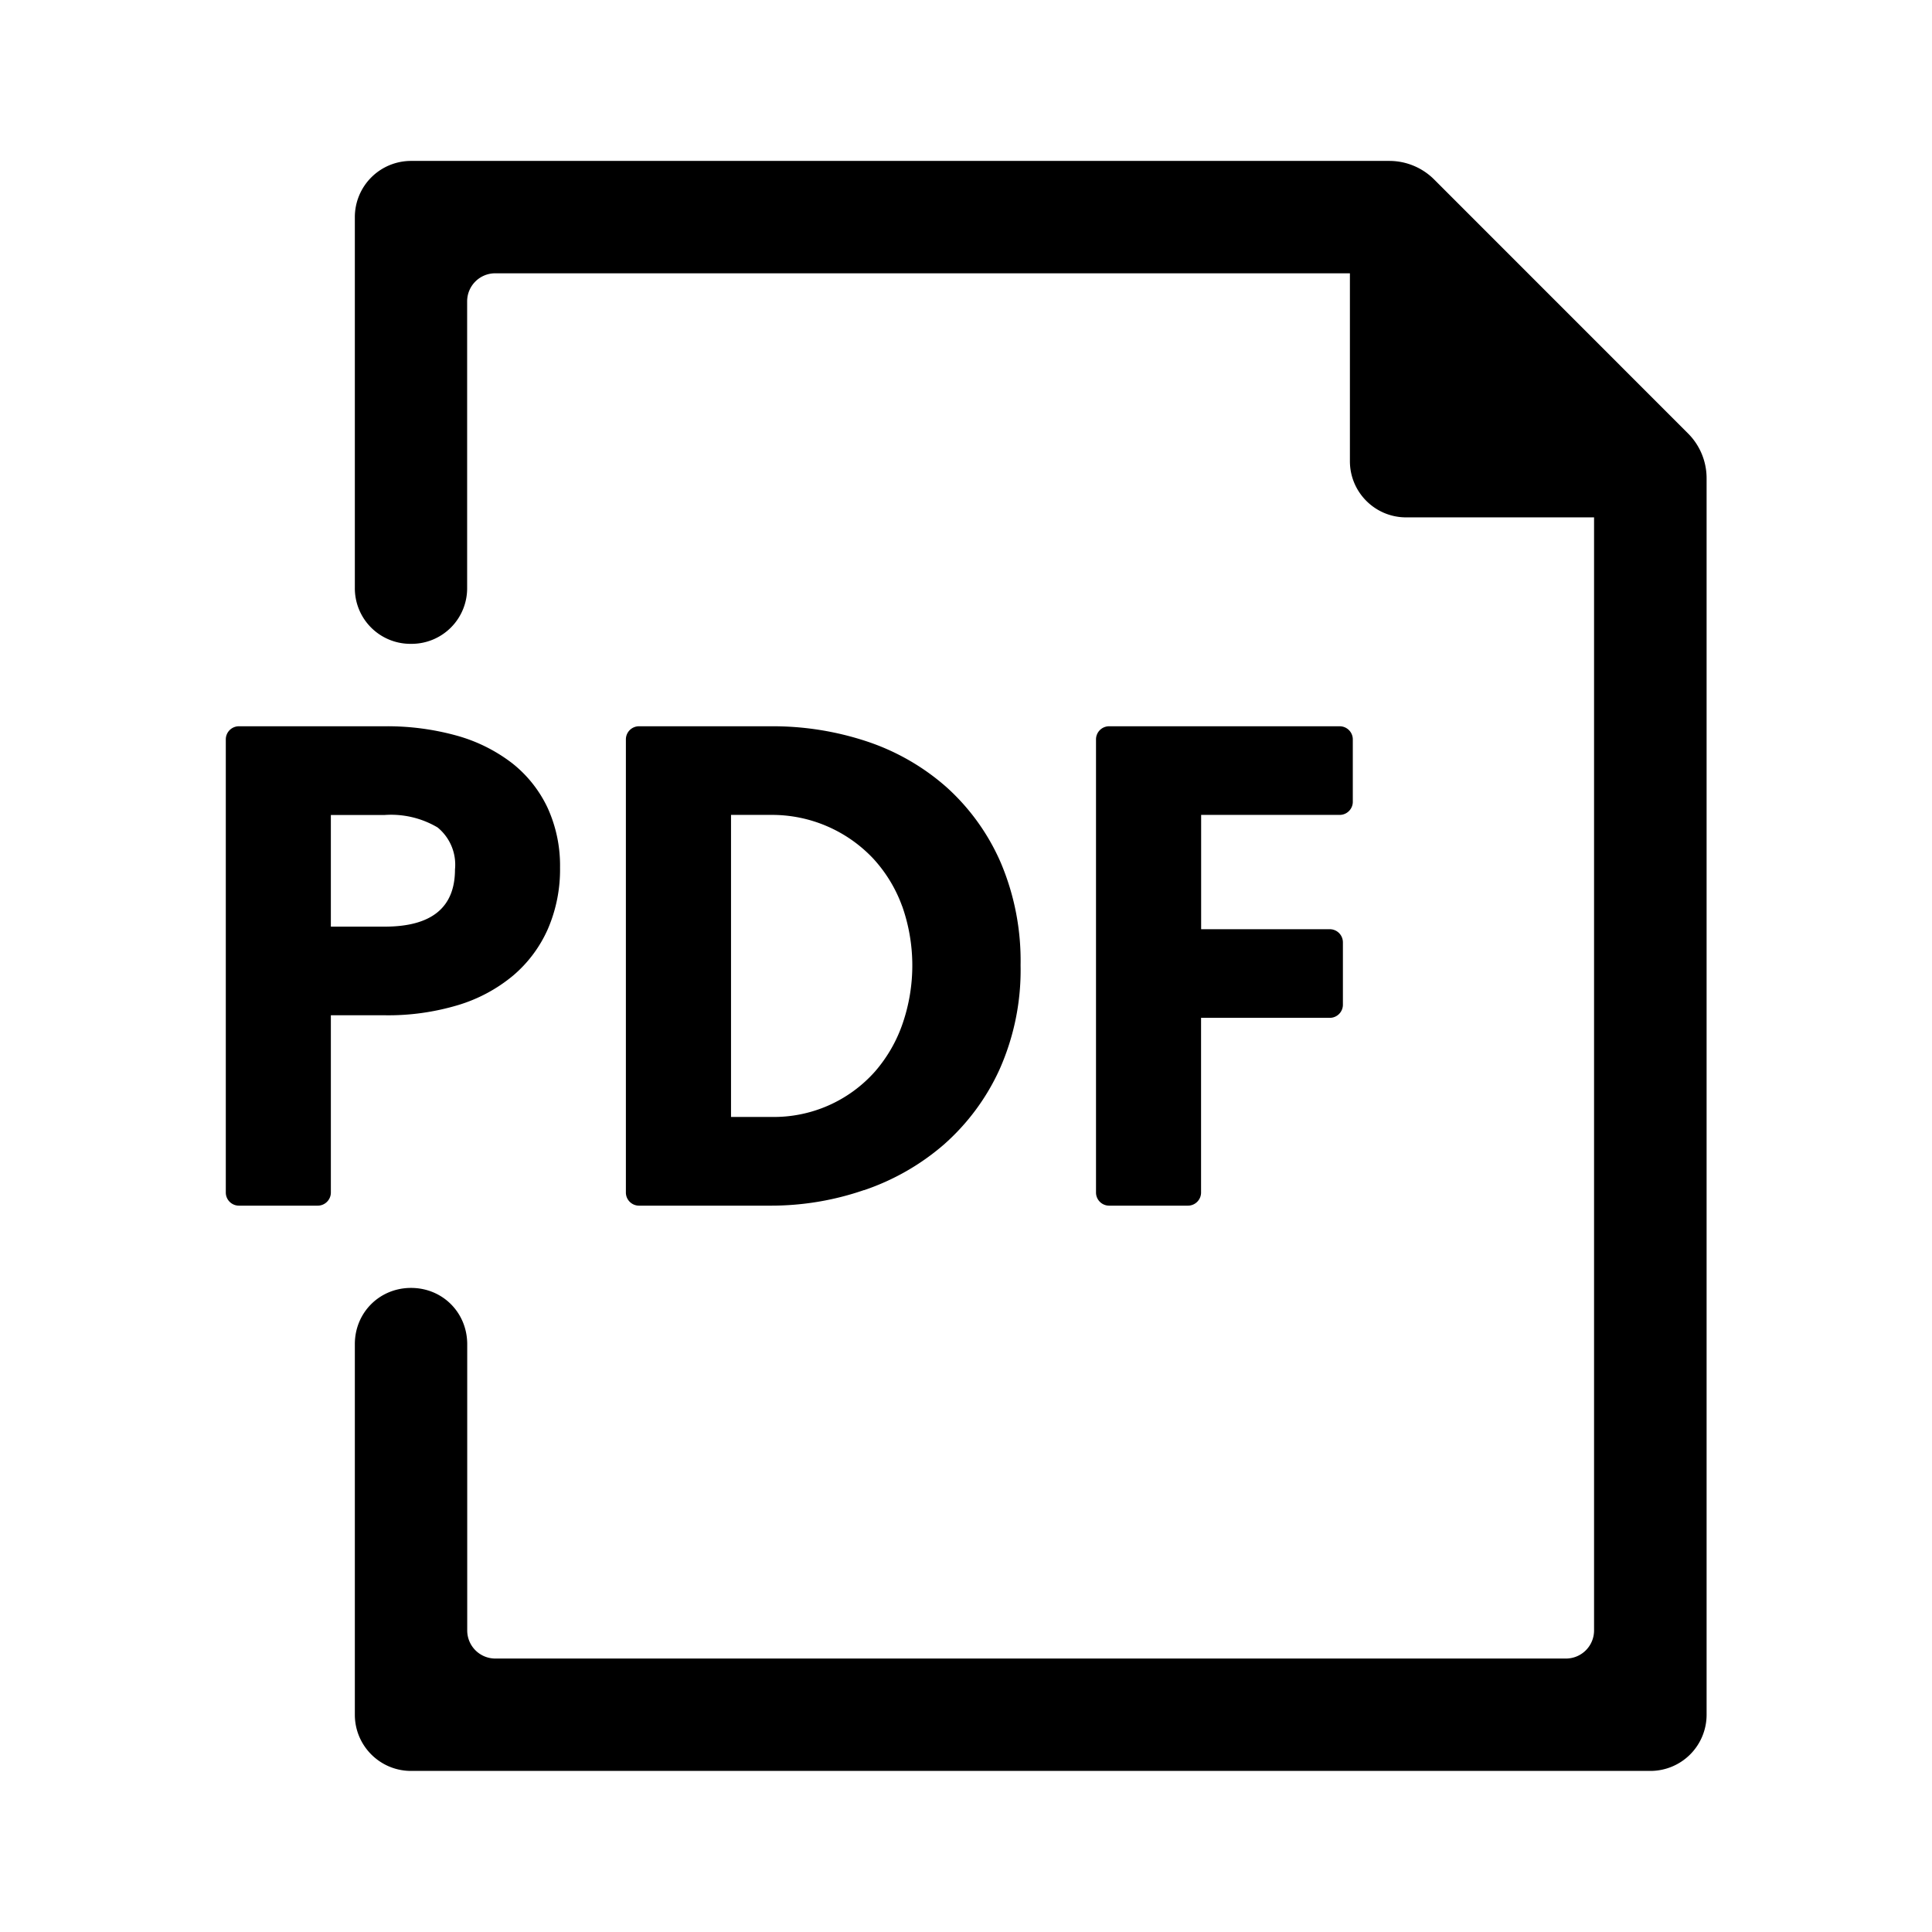 <svg xmlns="http://www.w3.org/2000/svg" viewBox="0 0 24 24"><path d="M4.11 12.612h.669c.308.005.615-.038.91-.126.251-.075.484-.2.685-.367a1.61 1.61 0 0 0 .432-.579c.104-.241.155-.502.151-.764a1.725 1.725 0 0 0-.155-.742 1.543 1.543 0 0 0-.437-.551 2.007 2.007 0 0 0-.685-.343 3.227 3.227 0 0 0-.901-.118H2.968a.163.163 0 0 0-.163.163v5.629c0 .09.073.163.163.163h.979c.09 0 .163-.073.163-.163v-2.203Zm0-2.488h.669c.23-.016.459.038.657.155a.597.597 0 0 1 .216.522c0 .473-.291.71-.873.71H4.11v-1.387ZM10.733 14.785c.364-.123.701-.315.991-.566.294-.259.531-.578.693-.935a3.03 3.03 0 0 0 .261-1.293 3.12 3.12 0 0 0-.245-1.272 2.717 2.717 0 0 0-.669-.935 2.849 2.849 0 0 0-.987-.571 3.706 3.706 0 0 0-1.199-.191h-1.64a.163.163 0 0 0-.163.163v5.629c0 .09.073.163.163.163h1.64c.393 0 .783-.065 1.154-.193Zm-1.652-4.662h.498a1.727 1.727 0 0 1 1.269.543c.158.172.28.373.359.592v-.002a2.22 2.22 0 0 1 .008 1.452c-.074.22-.191.424-.343.6a1.679 1.679 0 0 1-1.293.567h-.498v-3.753ZM14.92 12.644h1.599c.09 0 .163-.073.163-.163v-.775a.163.163 0 0 0-.163-.163h-1.598v-1.42h1.721c.09 0 .163-.073.163-.163v-.775a.163.163 0 0 0-.163-.163h-2.864a.163.163 0 0 0-.163.163v5.629c0 .09.073.163.163.163h.979c.09 0 .163-.073.163-.163v-2.17Z"/><path d="M20.969 5.384 17.816 2.23a.787.787 0 0 0-.557-.231H5.106a.698.698 0 0 0-.698.698v4.606a.69.69 0 0 0 .69.695h.015a.69.69 0 0 0 .69-.695V3.744c0-.193.156-.349.349-.349h10.617v2.334c0 .385.312.698.698.698h2.335v13.827a.349.349 0 0 1-.349.349h-13.3a.349.349 0 0 1-.349-.349v-3.559c-.002-.391-.307-.696-.698-.696s-.697.306-.698.696v4.606c0 .385.312.698.698.698h15.396a.698.698 0 0 0 .698-.698V5.941a.787.787 0 0 0-.231-.557Z"/></svg>